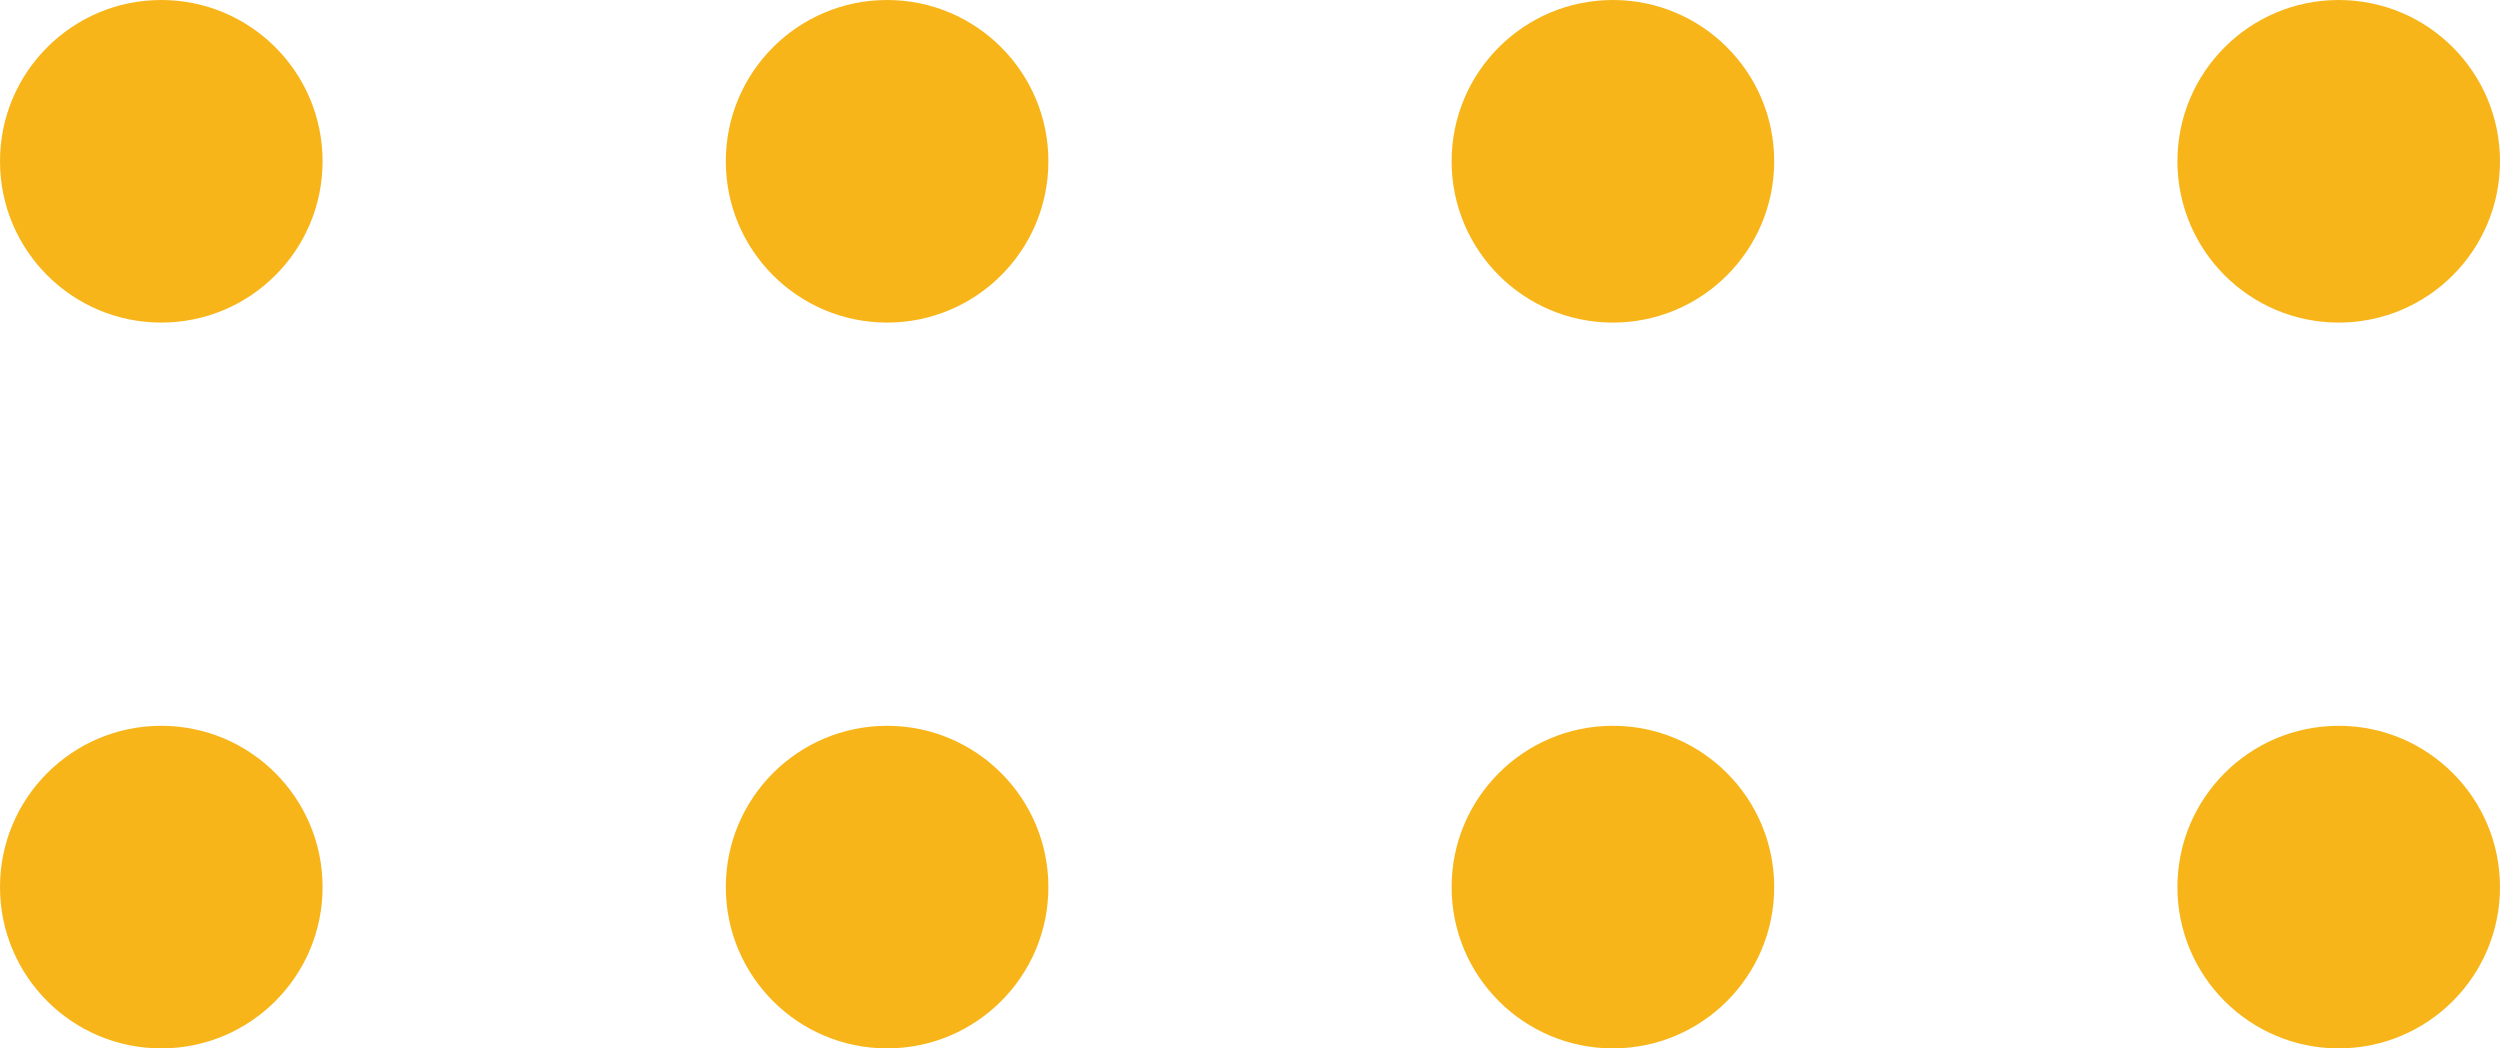 <svg xmlns="http://www.w3.org/2000/svg" width="62" height="26" viewBox="0 0 62 26">
  <g id="Group_4592" data-name="Group 4592" transform="translate(-359 -4685)">
    <g id="Group_4590" data-name="Group 4590">
      <circle id="Ellipse_301" data-name="Ellipse 301" cx="4" cy="4" r="4" transform="translate(359 4685)" fill="#f7b51a"/>
      <circle id="Ellipse_302" data-name="Ellipse 302" cx="4" cy="4" r="4" transform="translate(377 4685)" fill="#f7b51a"/>
      <circle id="Ellipse_303" data-name="Ellipse 303" cx="4" cy="4" r="4" transform="translate(395 4685)" fill="#f7b51a"/>
      <circle id="Ellipse_304" data-name="Ellipse 304" cx="4" cy="4" r="4" transform="translate(413 4685)" fill="#f7b51a"/>
    </g>
    <g id="Group_4591" data-name="Group 4591" transform="translate(0 18)">
      <circle id="Ellipse_301-2" data-name="Ellipse 301" cx="4" cy="4" r="4" transform="translate(359 4685)" fill="#f7b51a"/>
      <circle id="Ellipse_302-2" data-name="Ellipse 302" cx="4" cy="4" r="4" transform="translate(377 4685)" fill="#f7b51a"/>
      <circle id="Ellipse_303-2" data-name="Ellipse 303" cx="4" cy="4" r="4" transform="translate(395 4685)" fill="#f7b51a"/>
      <circle id="Ellipse_304-2" data-name="Ellipse 304" cx="4" cy="4" r="4" transform="translate(413 4685)" fill="#f7b51a"/>
    </g>
  </g>
</svg>
